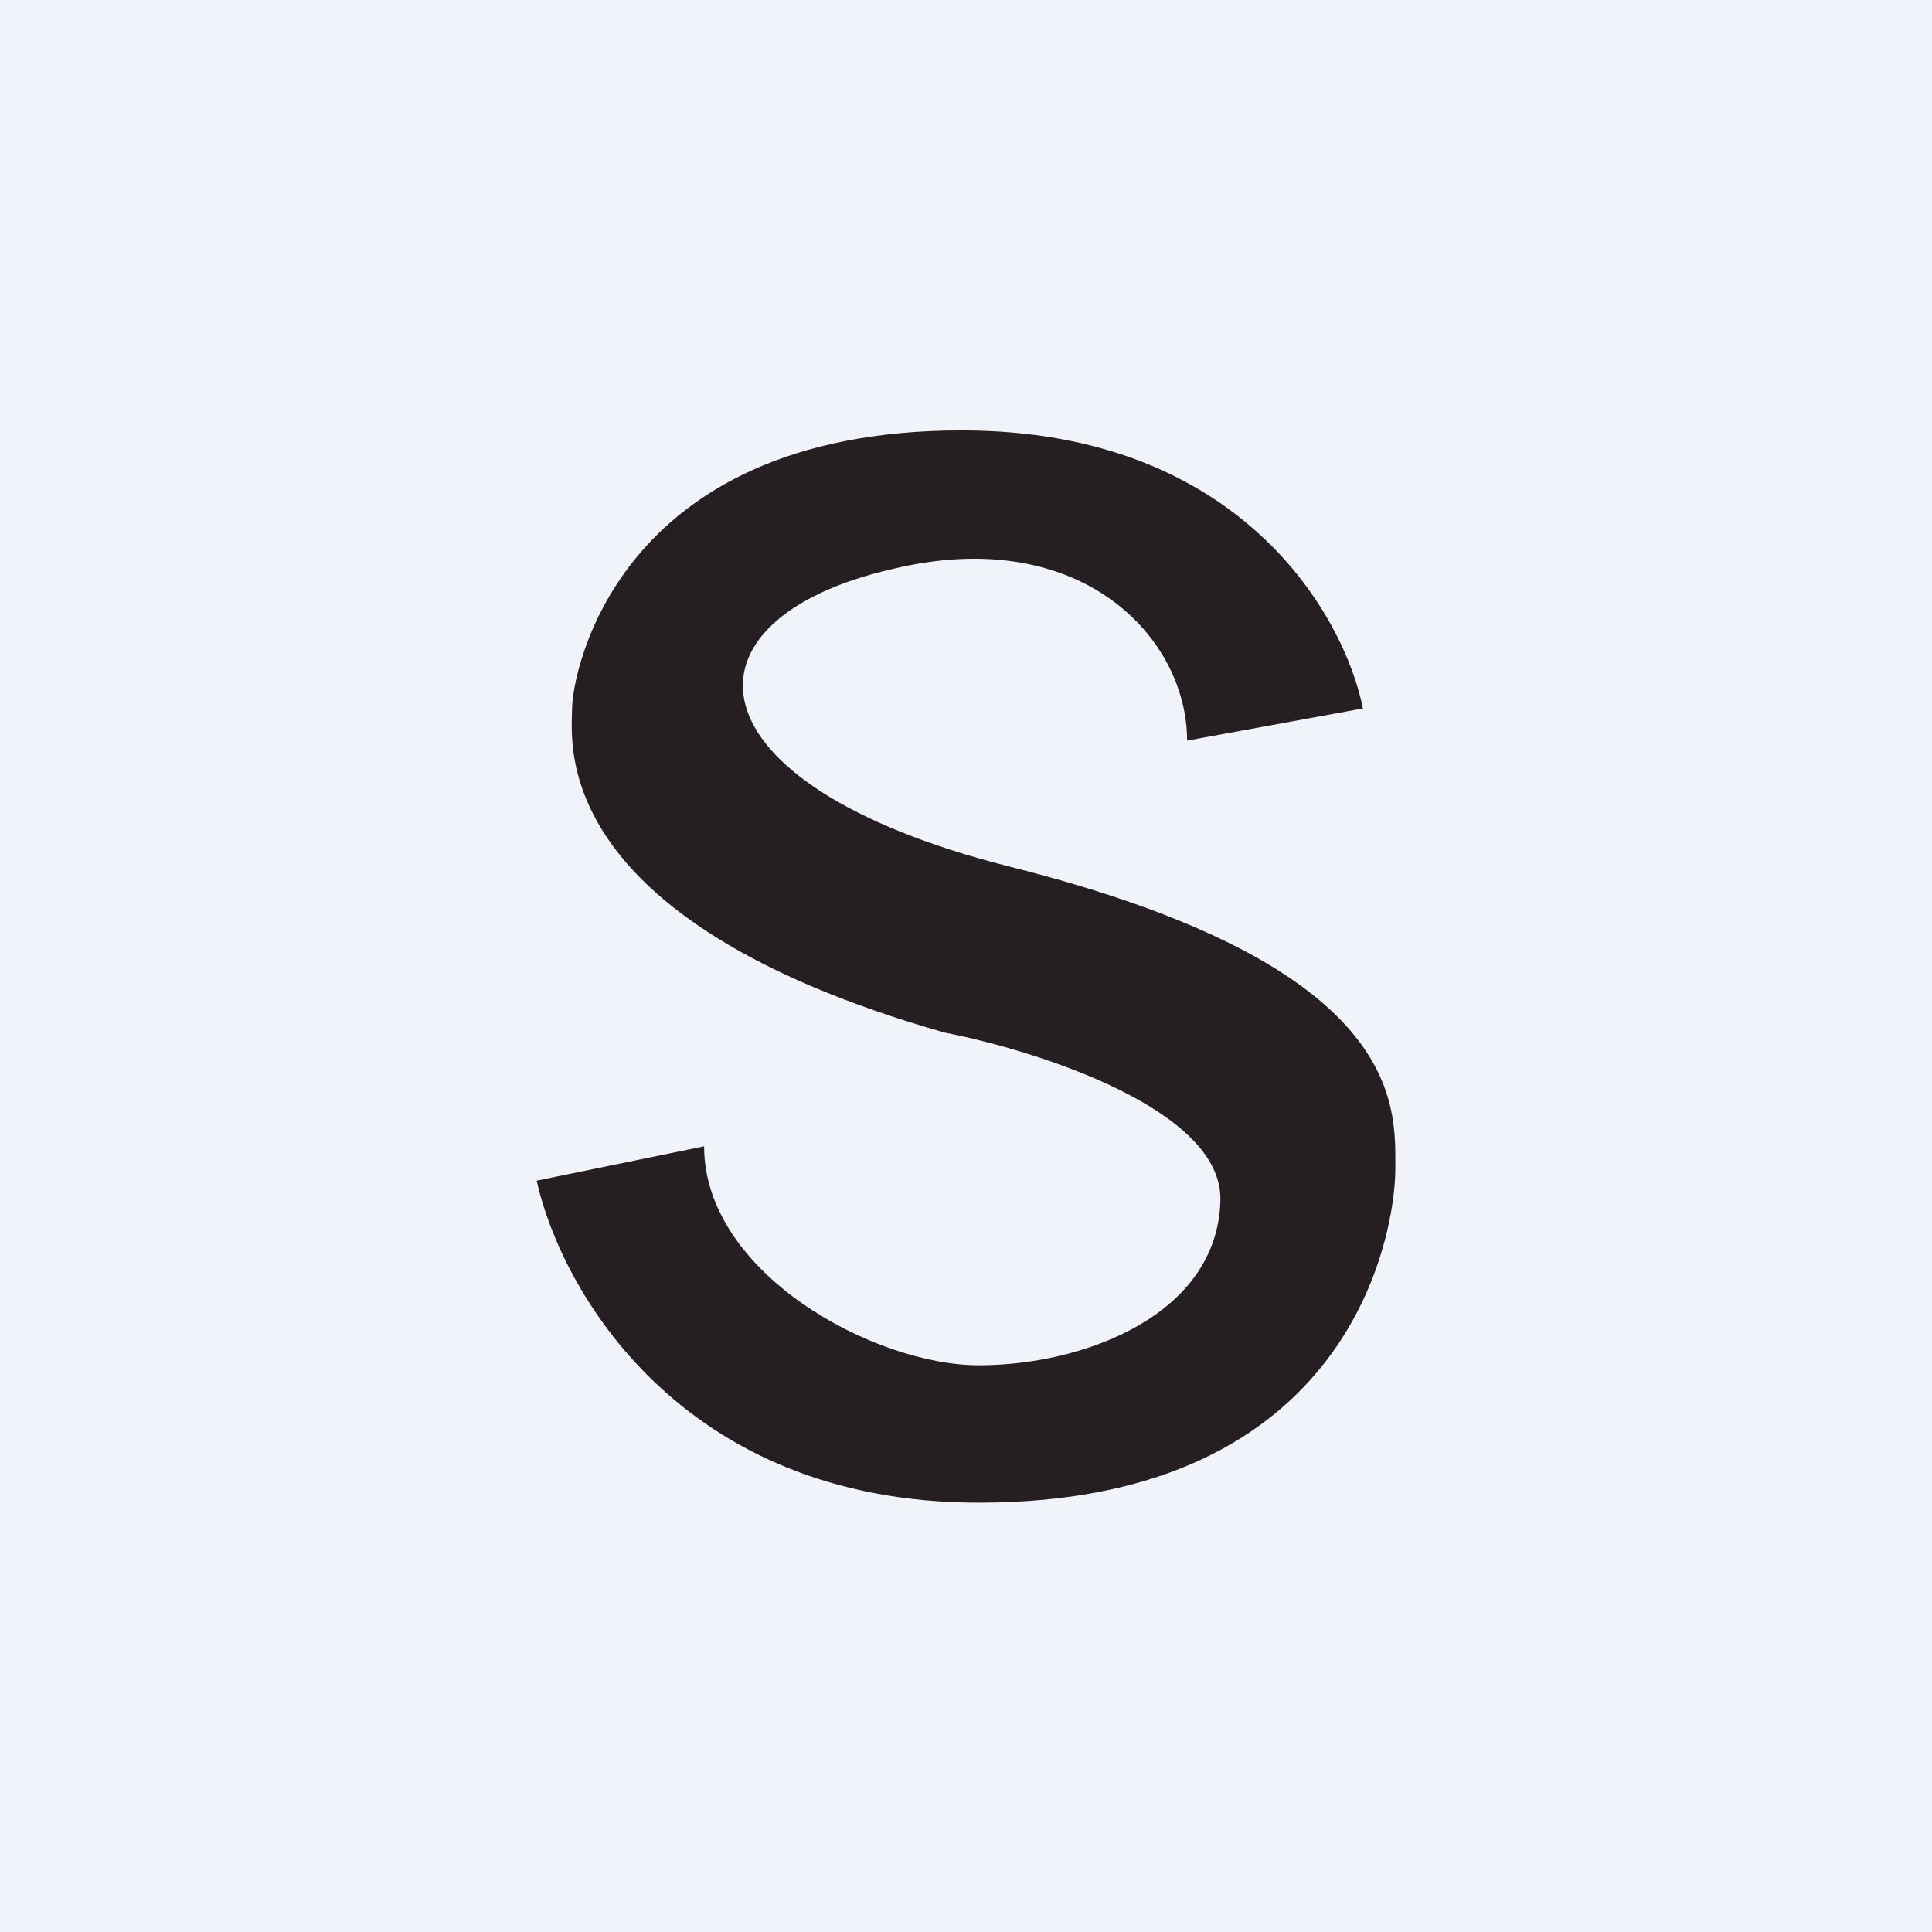 <!-- by TradingView --><svg xmlns="http://www.w3.org/2000/svg" width="18" height="18" viewBox="0 0 18 18"><path fill="#F0F3FA" d="M0 0h18v18H0z"/><path d="M12.7 6.6l-1.64.3c0-.96-.99-2.02-2.74-1.6-2.06.47-1.96 2 1.07 2.77C13.1 9 13 10.3 13 10.89c0 .59-.4 3.11-3.88 3.11-2.79 0-3.9-2-4.12-3l1.56-.32c0 1.18 1.58 2.04 2.56 2.04s2.22-.47 2.25-1.53c.03-.85-1.7-1.4-2.57-1.57C5.08 8.56 5.33 6.9 5.33 6.6c0-.3.39-2.59 3.63-2.59 2.6 0 3.57 1.73 3.74 2.6z" fill="#251F21"/></svg>